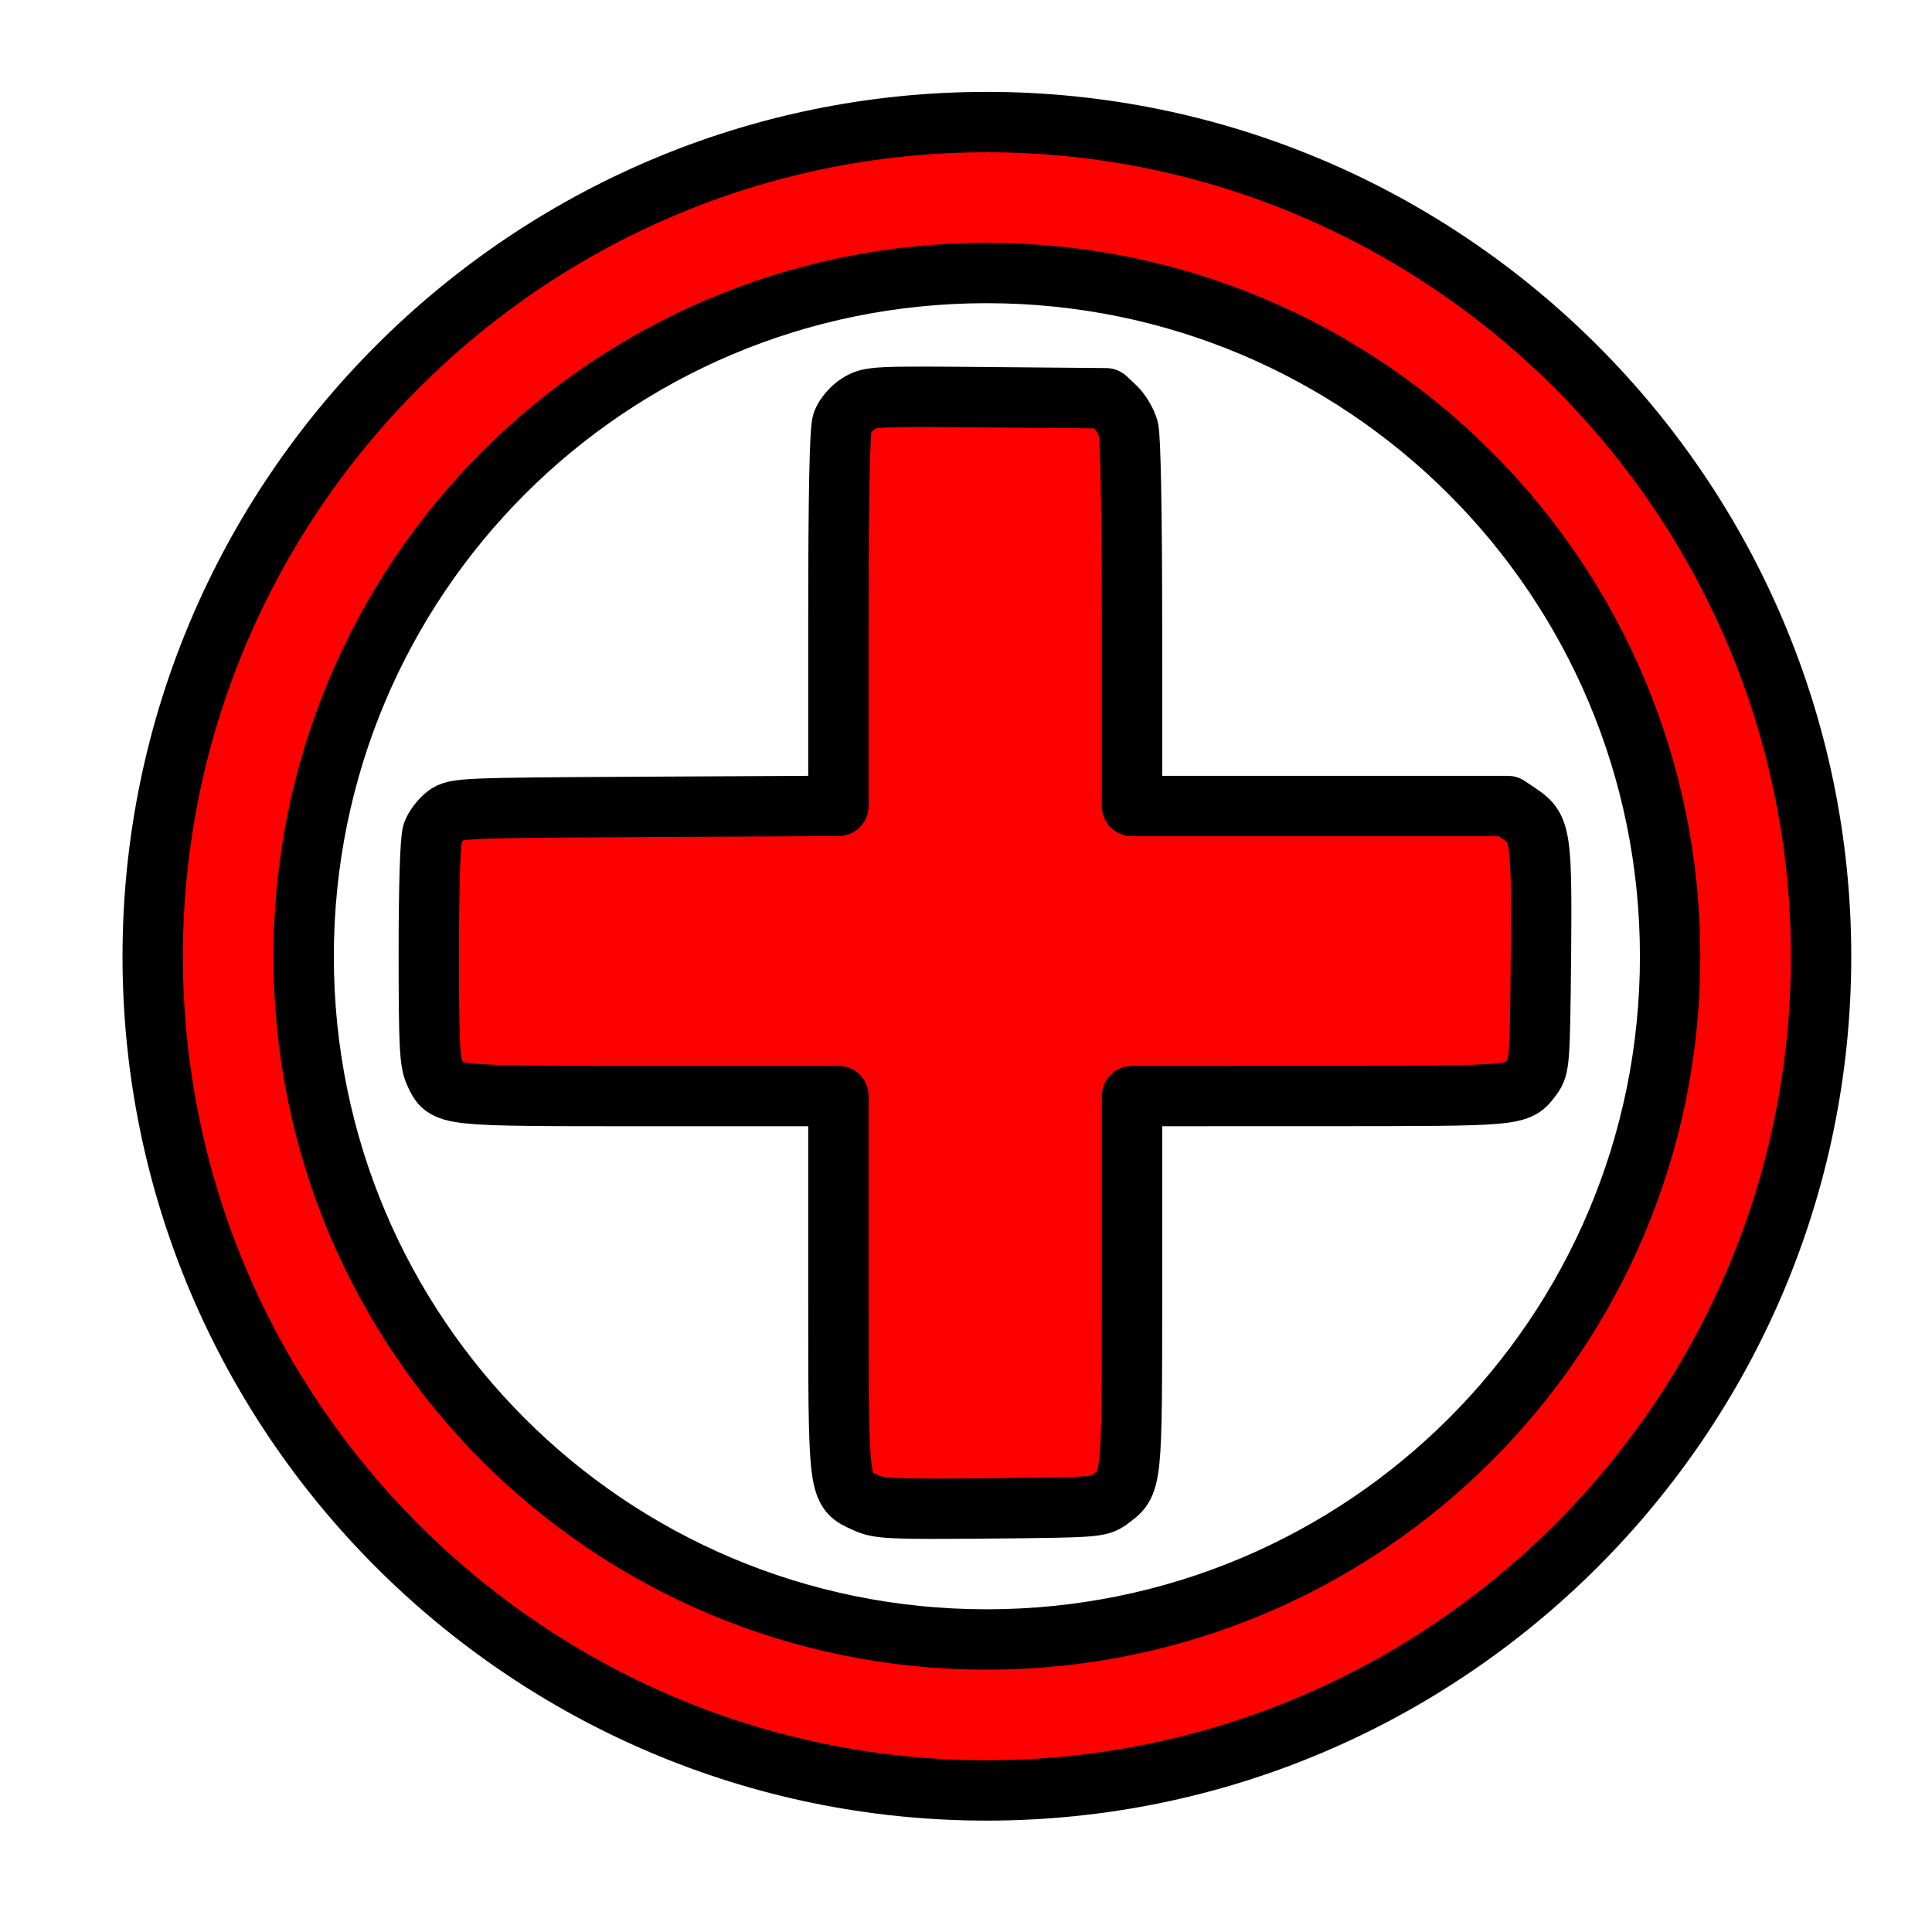 <?xml version="1.0" encoding="UTF-8"?>
<svg version="1.0" viewBox="0 0 128 128" xmlns="http://www.w3.org/2000/svg">
<g fill="#f00" fill-rule="evenodd" stroke="#000" stroke-linecap="round" stroke-linejoin="round" stroke-width="4">
<path d="m65.367 8.088c-30.451 0-55.25 24.83-55.25 55.282 0 30.45 24.799 55.25 55.25 55.25s55.283-24.8 55.283-55.251-24.832-55.282-55.283-55.282zm0 9.999c25.041 0 45.283 20.241 45.283 45.282 0 25.04-20.242 45.251-45.283 45.251s-45.25-20.211-45.25-45.251c0-25.041 20.209-45.282 45.25-45.282z"/>
<path d="m57.33 99.544c-1.825-0.841-1.783-0.502-1.783-14.537v-12.392h-12.5c-13.82 0-13.504 0.034-14.245-1.526-0.336-0.709-0.392-1.861-0.392-8.02 0-4.382 0.098-7.465 0.25-7.889 0.138-0.383 0.543-0.912 0.9-1.176 0.629-0.464 1.083-0.483 13.319-0.547l12.668-0.066v-12.326c0-8.265 0.086-12.573 0.261-13.075 0.144-0.413 0.623-0.973 1.064-1.247 0.775-0.479 1.075-0.493 8.606-0.426l7.802 0.069 0.62 0.583c0.34 0.32 0.727 0.969 0.858 1.441 0.143 0.515 0.239 5.679 0.24 12.926l1e-3 12.067h24.904l0.817 0.549c1.36 0.913 1.44 1.534 1.37 9.569-0.07 6.815-0.1 7.169-0.58 7.816-0.96 1.292-0.72 1.271-14.083 1.275l-12.428 3e-3v12.308c-1e-3 13.572 0.026 13.318-1.518 14.452-0.645 0.473-1.025 0.5-7.925 0.559-6.663 0.057-7.326 0.025-8.226-0.39z"/>
</g>
</svg>
